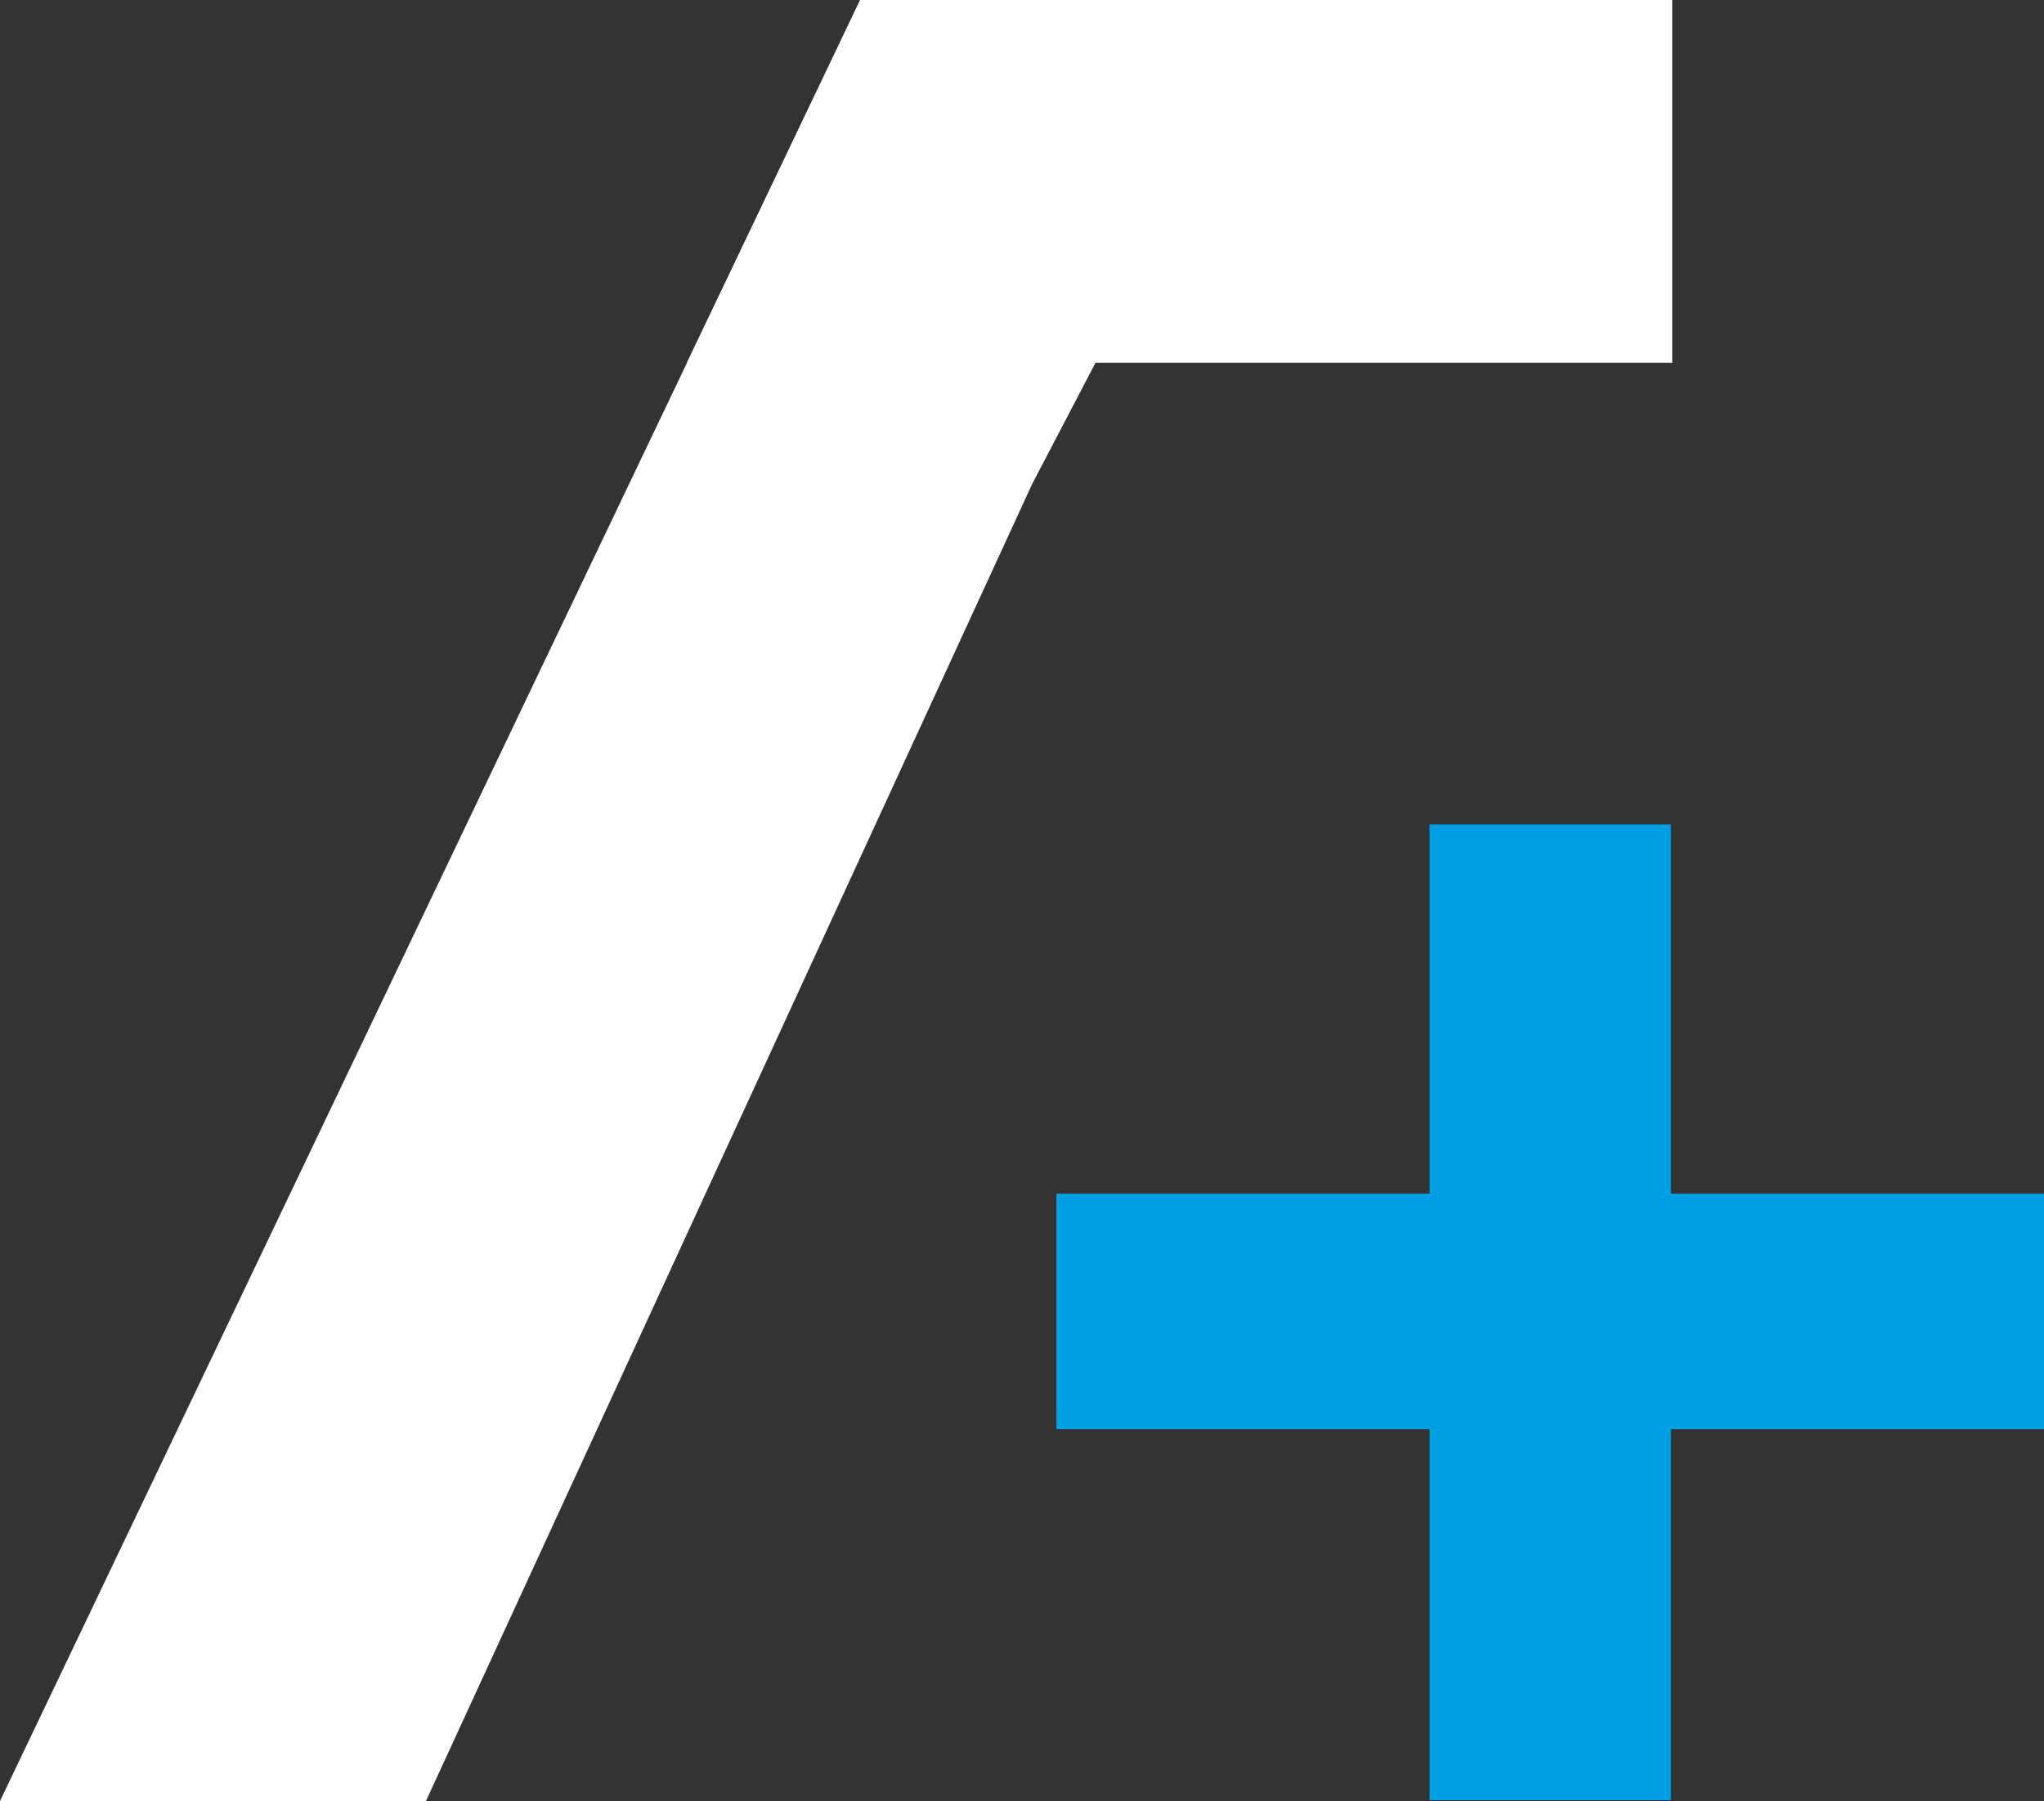 <svg id="Laag_1" data-name="Laag 1" xmlns="http://www.w3.org/2000/svg" viewBox="0 0 413.11 364.04"><rect x="0" y="0" width="413.11" height="364.04" fill="#333333" stroke="none"/><title>logo_assurplus_tiny</title><polygon points="205.56 207.12 205.56 207.12 205.56 207.12 205.56 207.12 205.56 207.12" fill="#fff" stroke="#fff" stroke-miterlimit="10" stroke-width="2"/><path d="M1078.47,304.13h-75.42V260.54h75.42V185.9h44.78v74.64h75.41v43.59h-75.41v75h-44.78Z" transform="translate(-787.54 -17.26)" fill="#009fe3" stroke="#009fe3" stroke-miterlimit="10" stroke-width="4"/><path d="M996.15,115.09,873.63,381.3H787.54l173.85-364h85.83" transform="translate(-787.54 -17.26)" fill="#fff"/><polygon points="173.84 0 337.98 0 337.98 73.32 138.83 73.32 173.84 0" fill="#fff"/></svg>